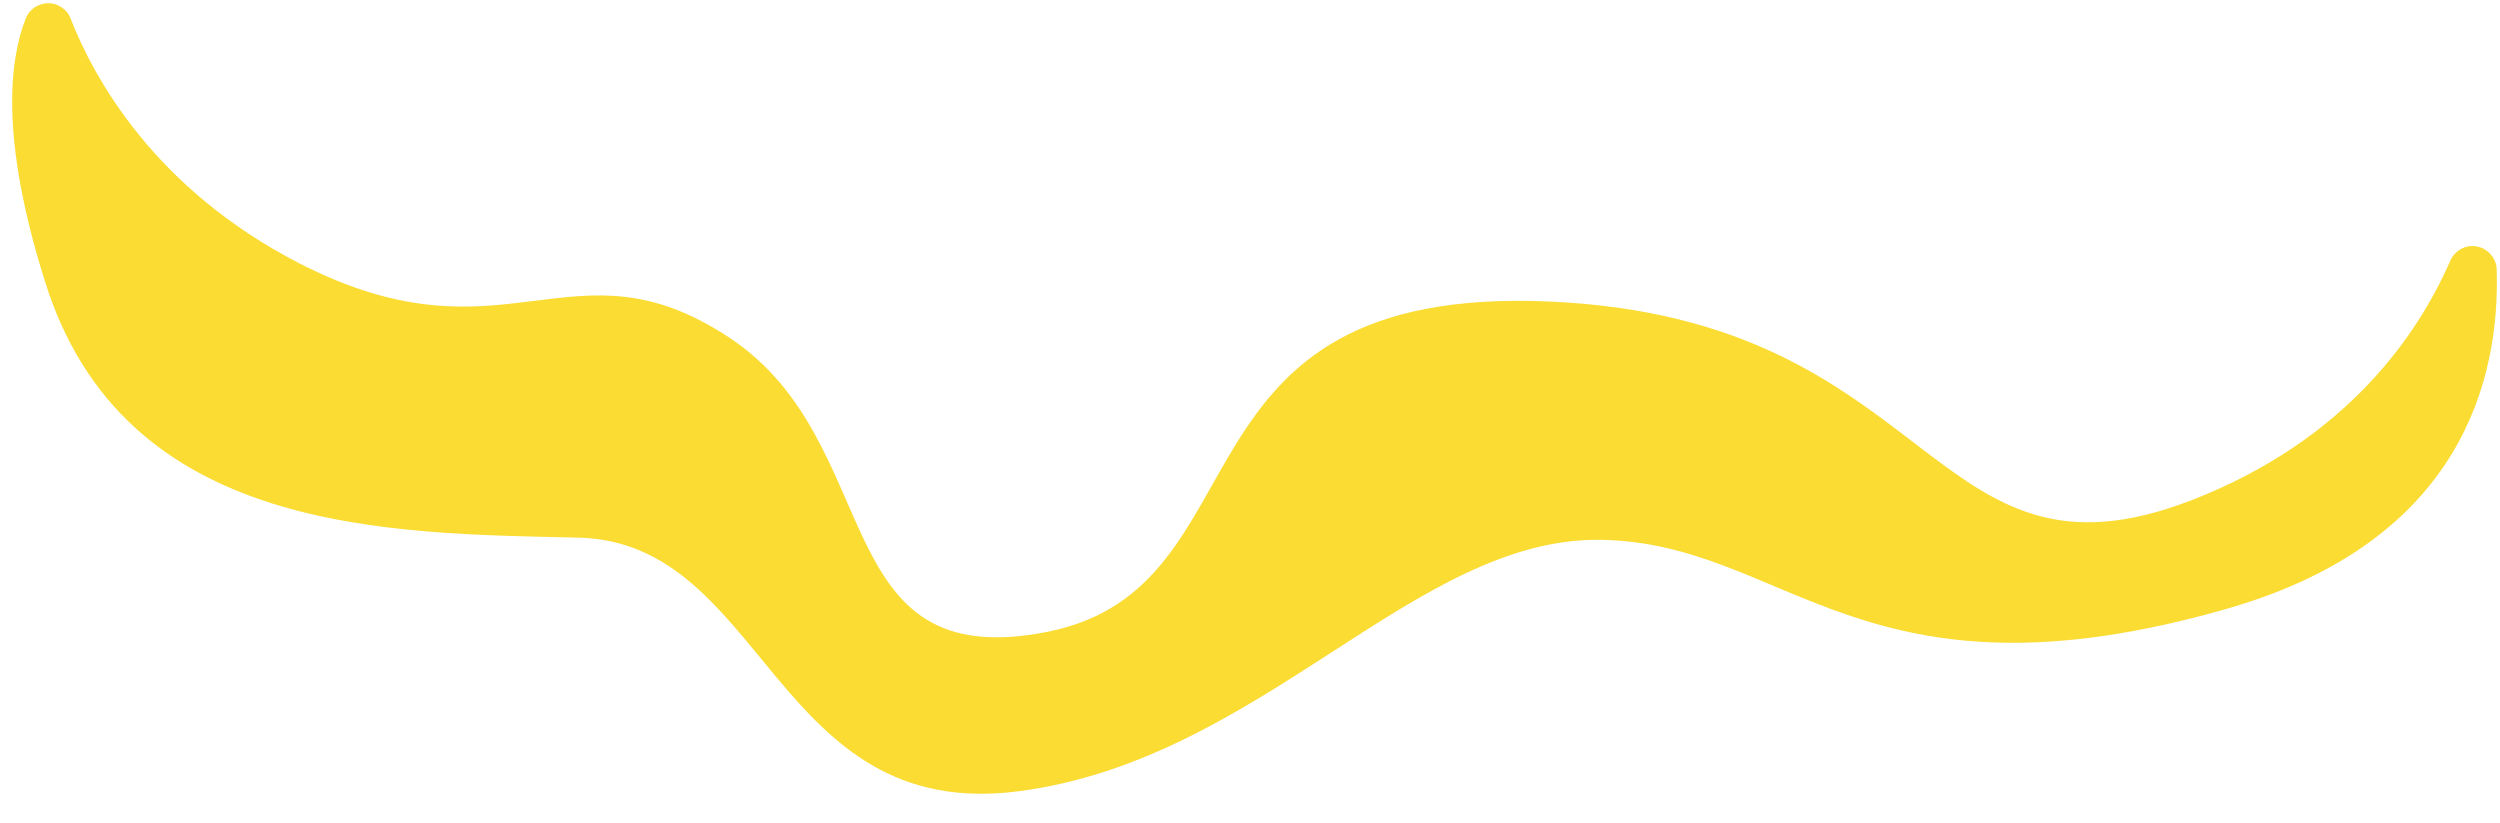 <?xml version="1.0" encoding="UTF-8" standalone="no"?><svg xmlns="http://www.w3.org/2000/svg" xmlns:xlink="http://www.w3.org/1999/xlink" fill="#000000" height="149.5" preserveAspectRatio="xMidYMid meet" version="1" viewBox="-2.2 -0.6 454.3 149.5" width="454.3" zoomAndPan="magnify"><g id="change1_1"><path d="M2.5,2.7C3.4,0.5,6-0.6,8.2,0.3c1.1,0.5,2,1.3,2.4,2.4c4.3,11,15.3,31,41.5,44.5 c37.7,19.4,49.5-5.5,78.3,13.6s17.3,61.5,57.8,53.4s20.5-63.2,91.3-60s68.6,54.8,116.8,36c27.6-10.8,40.7-29.5,46.8-43.5 c1-2.2,3.6-3.2,5.8-2.2c1.5,0.7,2.6,2.2,2.6,3.9c0.6,19.8-6.3,49.2-48.6,61.5c-66.7,19.3-80.1-11.8-114.1-12.4s-61.6,40-106,45.7 s-45.8-45.3-79.9-46.1s-82.7-0.4-97-46.8C-2.2,24.5-0.5,10.3,2.5,2.7z" fill="#fadc32"/></g></svg>